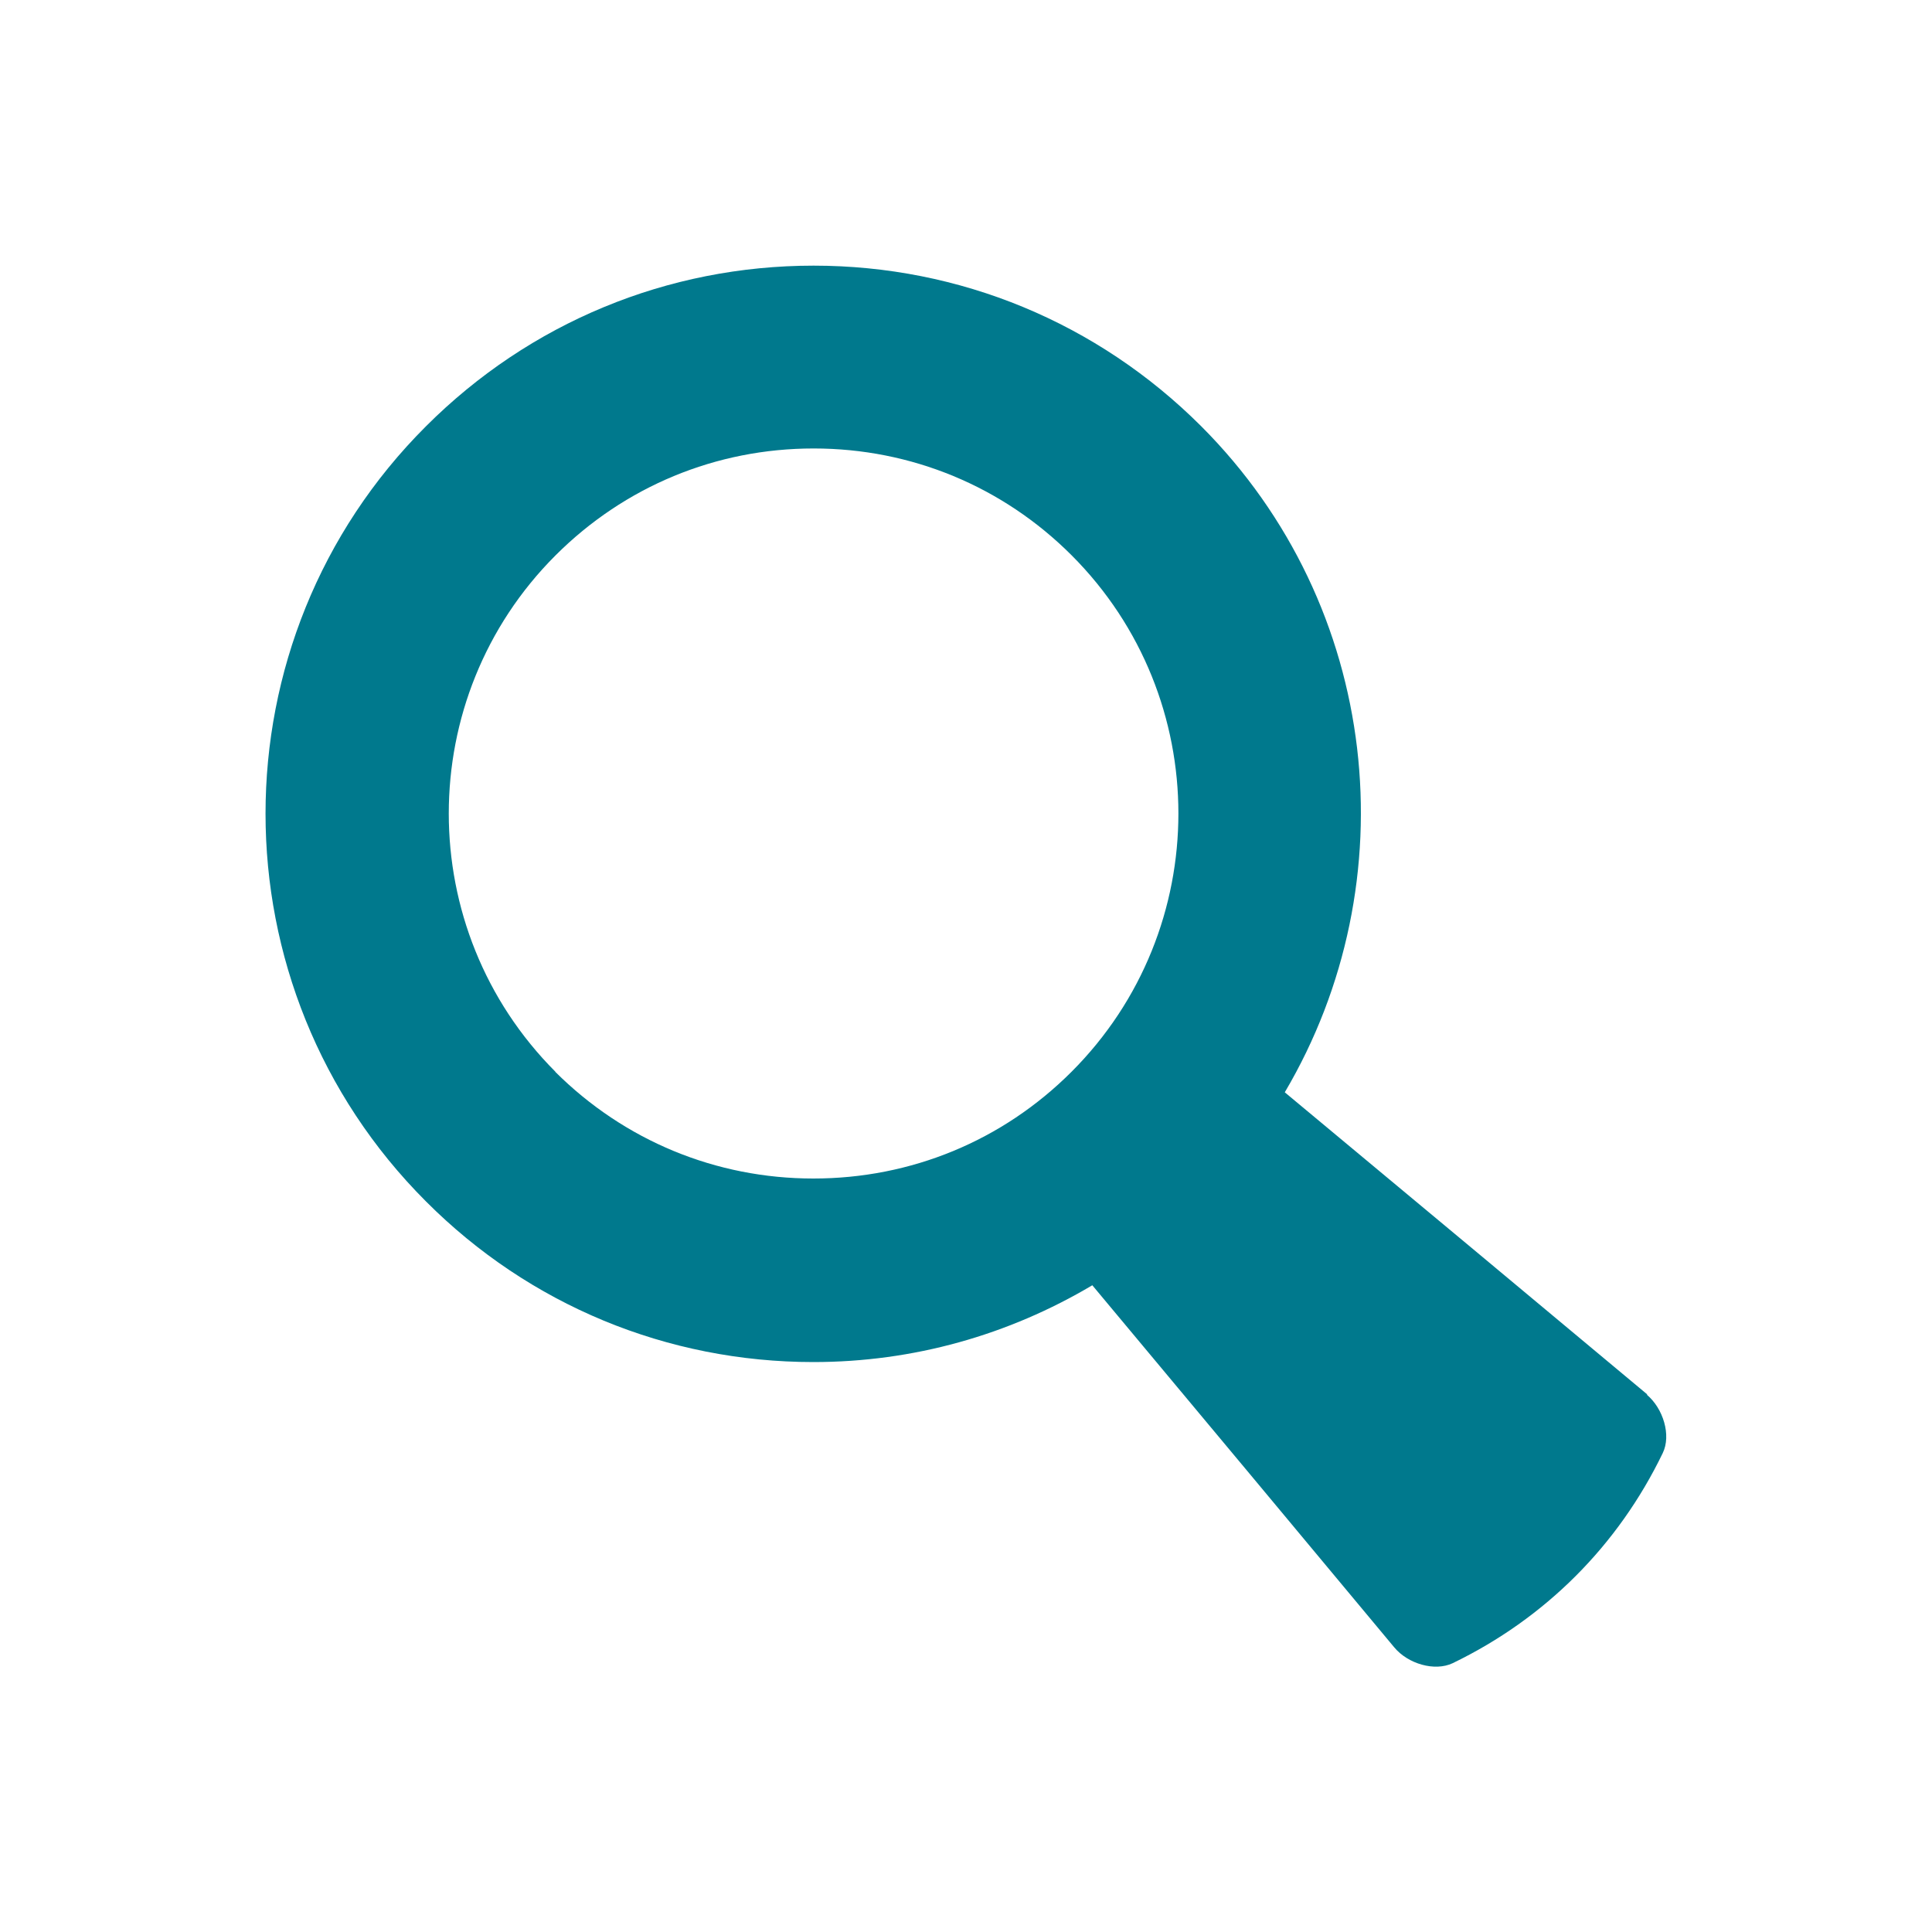 <?xml version="1.0" encoding="UTF-8"?><svg id="Layer_1" xmlns="http://www.w3.org/2000/svg" viewBox="0 0 80 80"><defs><style>.cls-1{fill:#00798d;}</style></defs><path class="cls-1" d="M68.21,57.74c-4.85-4.05-9.89-8.25-15.01-12.51,5.14-8.7,4-20.12-3.47-27.59-4.29-4.28-9.99-6.64-16.04-6.64s-11.76,2.36-16.05,6.65c-8.86,8.84-8.86,23.24,0,32.1,4.28,4.29,9.99,6.65,16.04,6.65,4.14,0,8.08-1.12,11.55-3.18,4.27,5.11,8.46,10.14,12.5,14.99.57.69,1.68,1.01,2.42.66,3.83-1.85,6.85-4.87,8.7-8.7.36-.74.02-1.85-.66-2.42h.01ZM23,44.38c-5.89-5.9-5.89-15.49,0-21.38,2.86-2.86,6.65-4.43,10.69-4.43s7.83,1.57,10.68,4.42c5.9,5.9,5.9,15.49,0,21.39-2.86,2.86-6.65,4.42-10.69,4.42s-7.83-1.57-10.69-4.42h.01Z"/></svg>